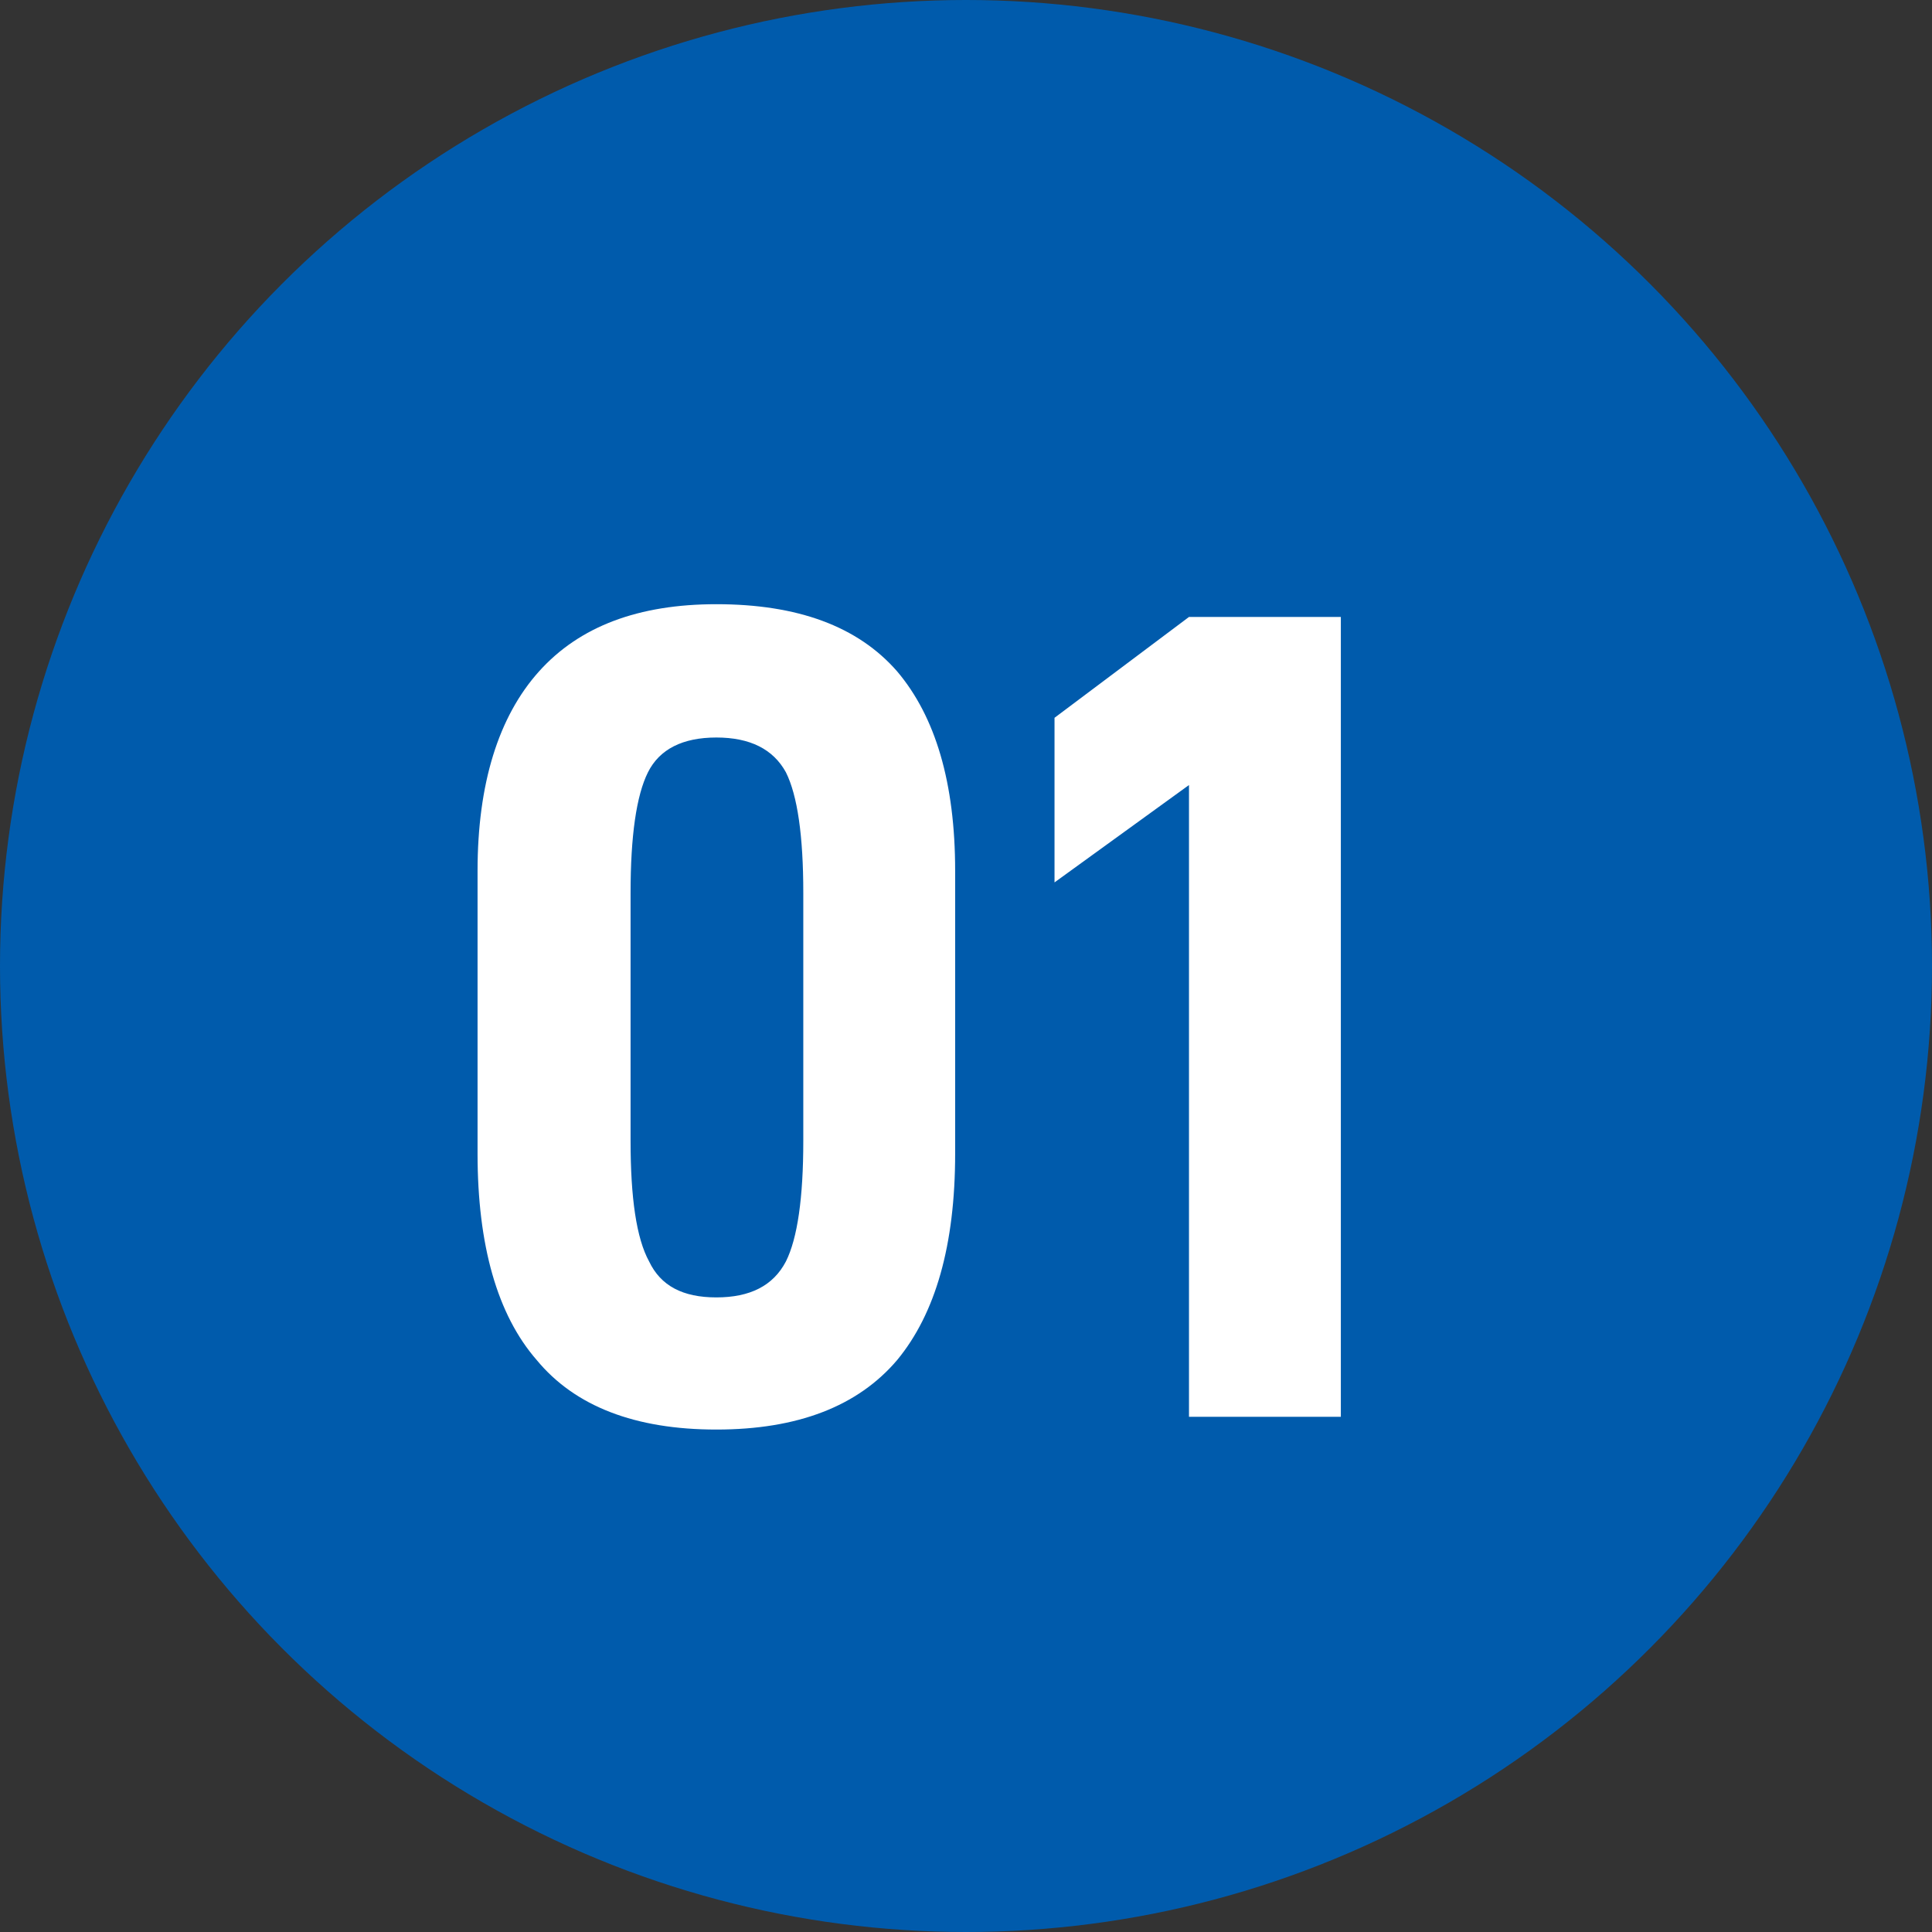 <svg width="60" height="60" viewBox="0 0 60 60" fill="none" xmlns="http://www.w3.org/2000/svg">
<rect x="0" y="0" width="60" height="60" fill="#333333" stroke="none"/>
<circle cx="30" cy="30" r="30" fill="#005BAC"/>
<path d="M16.667 42.236C15.443 40.832 14.831 38.672 14.831 35.828V27.044C14.831 24.344 15.479 22.256 16.739 20.852C17.999 19.448 19.835 18.764 22.247 18.764C24.767 18.764 26.639 19.448 27.863 20.852C29.051 22.256 29.663 24.308 29.663 27.044V35.828C29.663 38.672 29.051 40.796 27.863 42.236C26.639 43.676 24.767 44.396 22.247 44.396C19.727 44.396 17.855 43.676 16.667 42.236ZM24.407 39.176C24.767 38.456 24.947 37.196 24.947 35.432V27.728C24.947 25.964 24.767 24.704 24.407 23.984C24.011 23.264 23.291 22.904 22.247 22.904C21.203 22.904 20.483 23.264 20.123 23.984C19.763 24.704 19.583 25.964 19.583 27.728V35.432C19.583 37.196 19.763 38.456 20.159 39.176C20.519 39.932 21.203 40.292 22.247 40.292C23.291 40.292 24.011 39.932 24.407 39.176ZM32.749 27.404V22.292L36.925 19.16H41.641V44H36.925V24.38L32.749 27.404Z" fill="white"/>
</svg>
